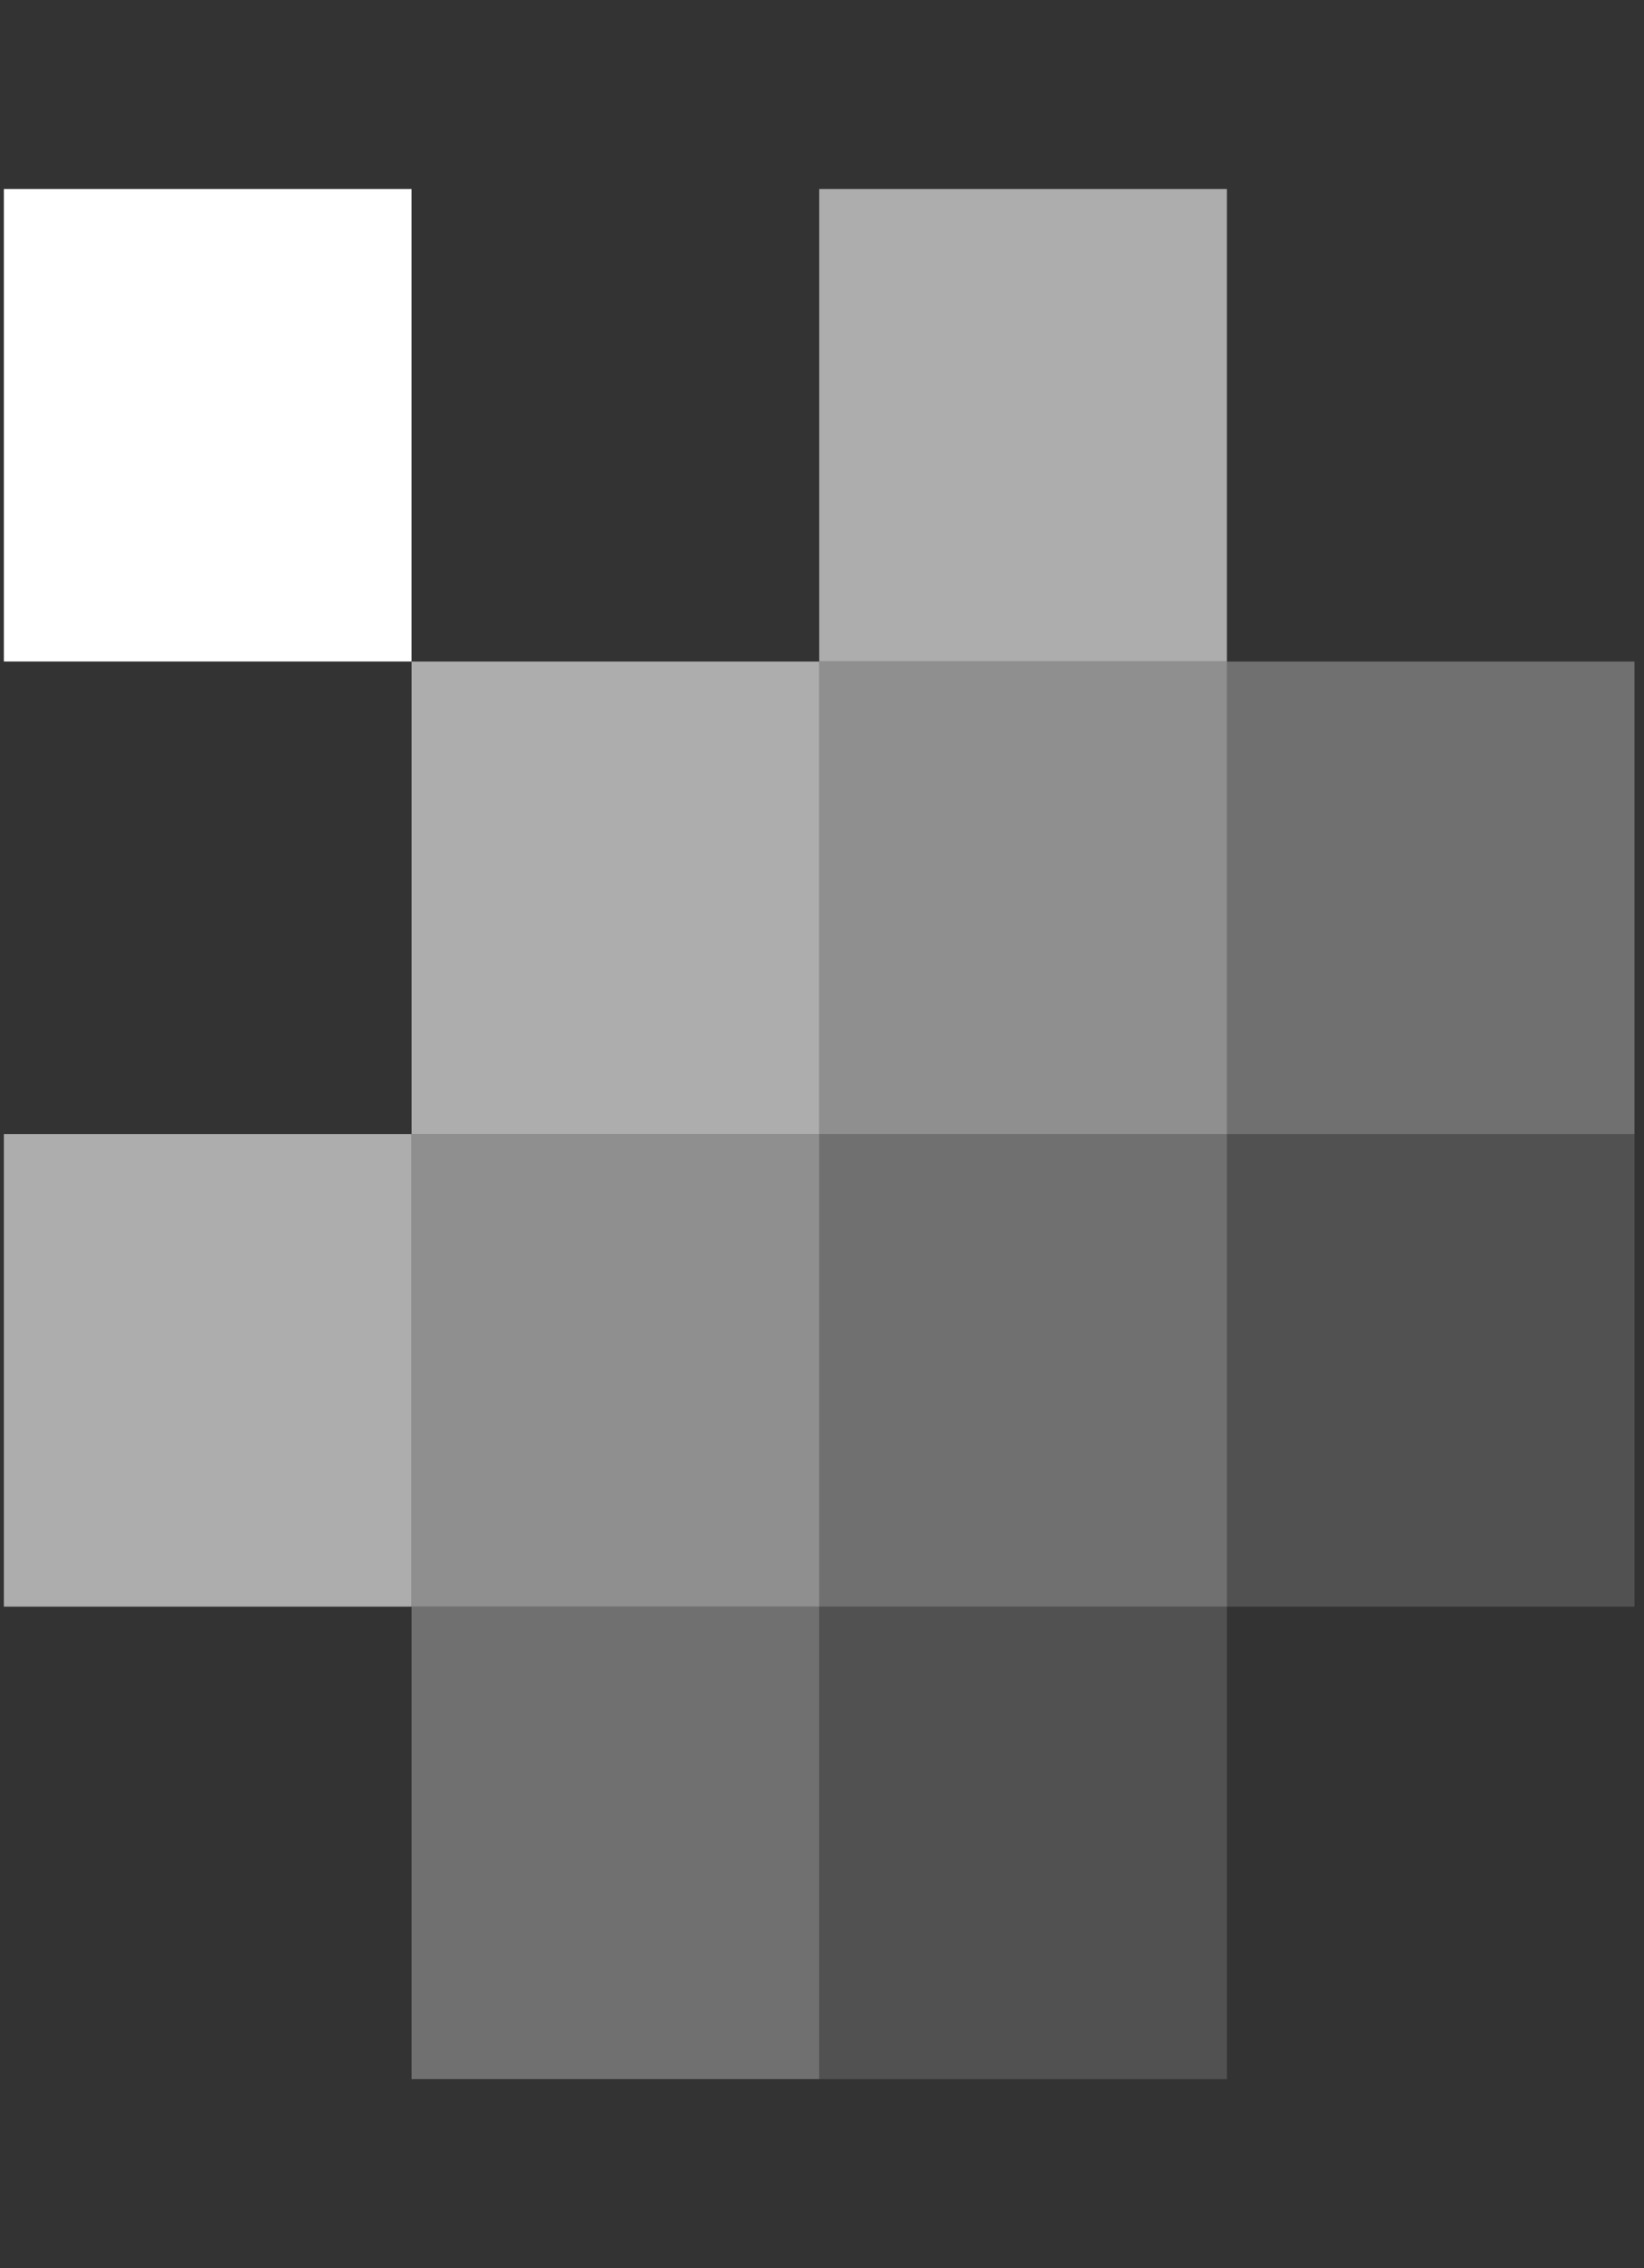 <svg width="29" height="40" viewBox="0 0 29 40" fill="none" xmlns="http://www.w3.org/2000/svg">
<rect x="0" y="0" width="29" height="40" fill="#333333" stroke="none"/>
<rect x="0.068" y="3.333" width="7.191" height="8.333" fill="white"/>
<rect opacity="0.6" x="14.451" y="3.333" width="7.191" height="8.333" fill="white"/>
<rect opacity="0.6" x="7.26" y="11.667" width="7.191" height="8.333" fill="white"/>
<rect opacity="0.45" x="14.451" y="11.667" width="7.191" height="8.333" fill="white"/>
<rect opacity="0.3" x="21.641" y="11.667" width="7.191" height="8.333" fill="white"/>
<rect opacity="0.6" x="0.068" y="20" width="7.191" height="8.333" fill="white"/>
<rect opacity="0.45" x="7.26" y="20" width="7.191" height="8.333" fill="white"/>
<rect opacity="0.3" x="14.451" y="20" width="7.191" height="8.333" fill="white"/>
<rect opacity="0.15" x="21.641" y="20" width="7.191" height="8.333" fill="white"/>
<rect opacity="0.3" x="7.26" y="28.333" width="7.191" height="8.333" fill="white"/>
<rect opacity="0.15" x="14.451" y="28.333" width="7.191" height="8.333" fill="white"/>
</svg>
